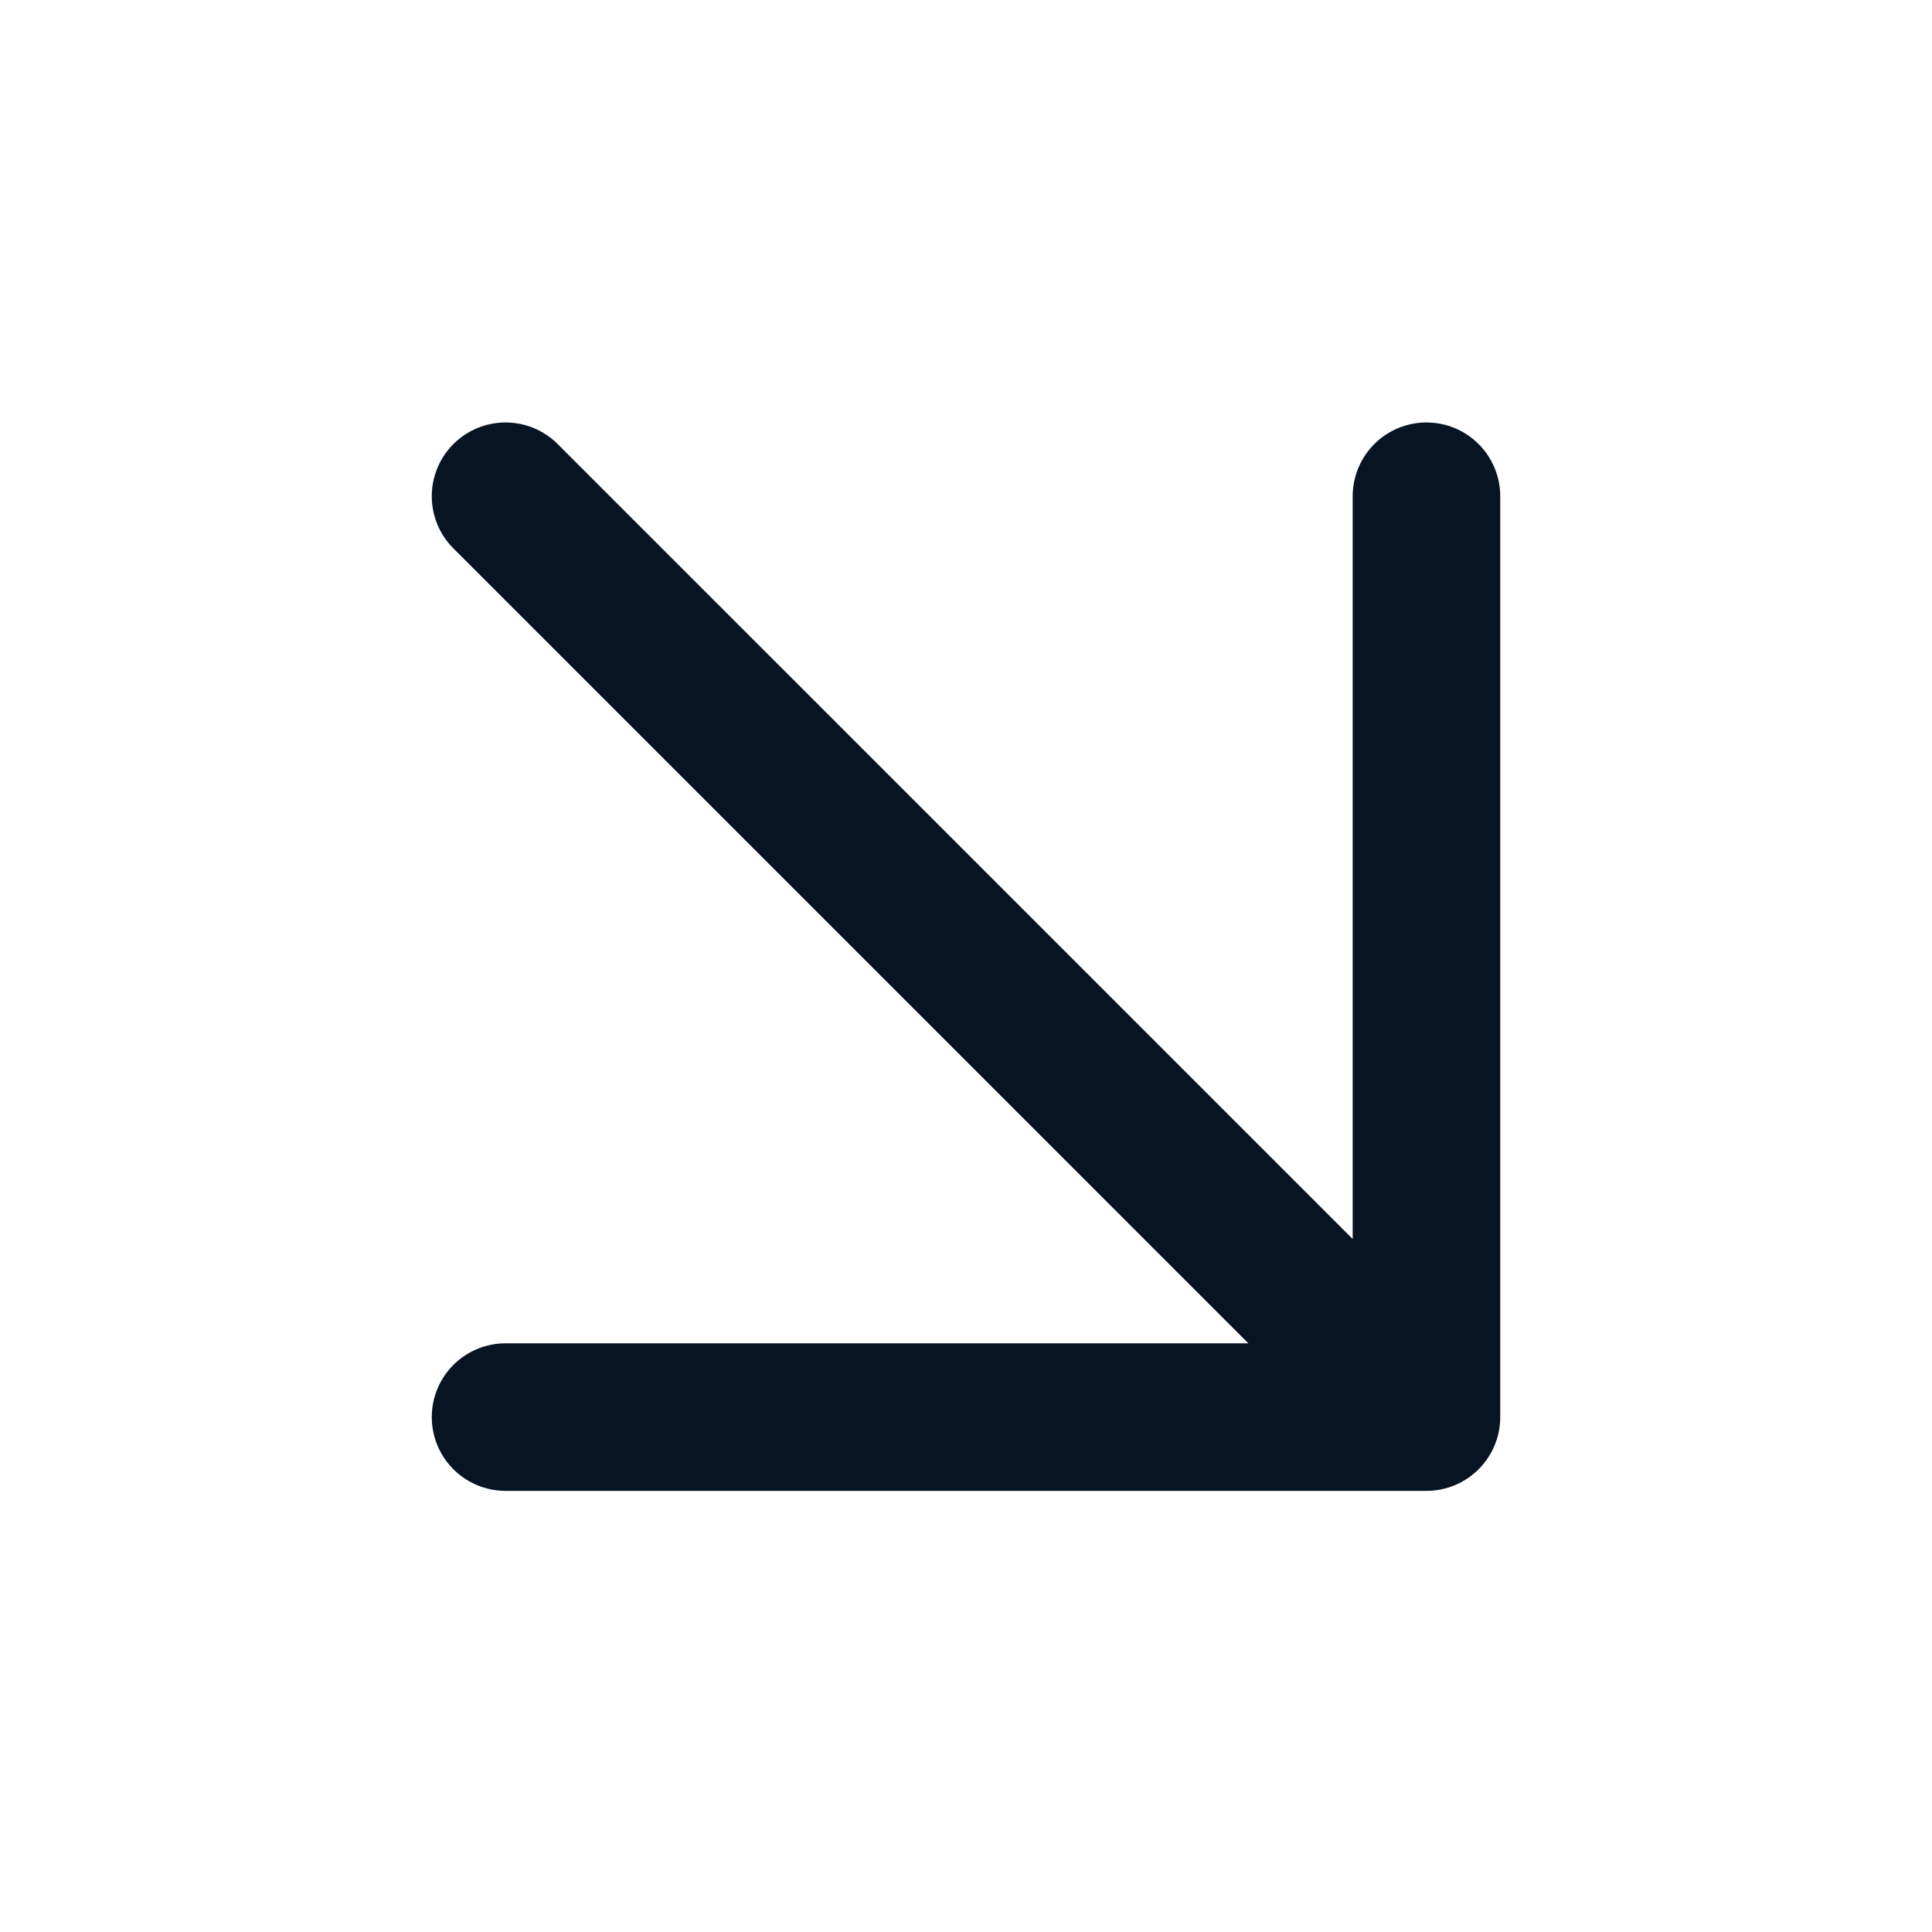 <svg width="27" height="27" viewBox="0 0 27 27" fill="none" xmlns="http://www.w3.org/2000/svg">
<path d="M7.065 6.935L19.935 19.804M19.935 19.804V6.935M19.935 19.804H7.065" stroke="#071424" stroke-width="2.062" stroke-linecap="round" stroke-linejoin="round"/>
</svg>
